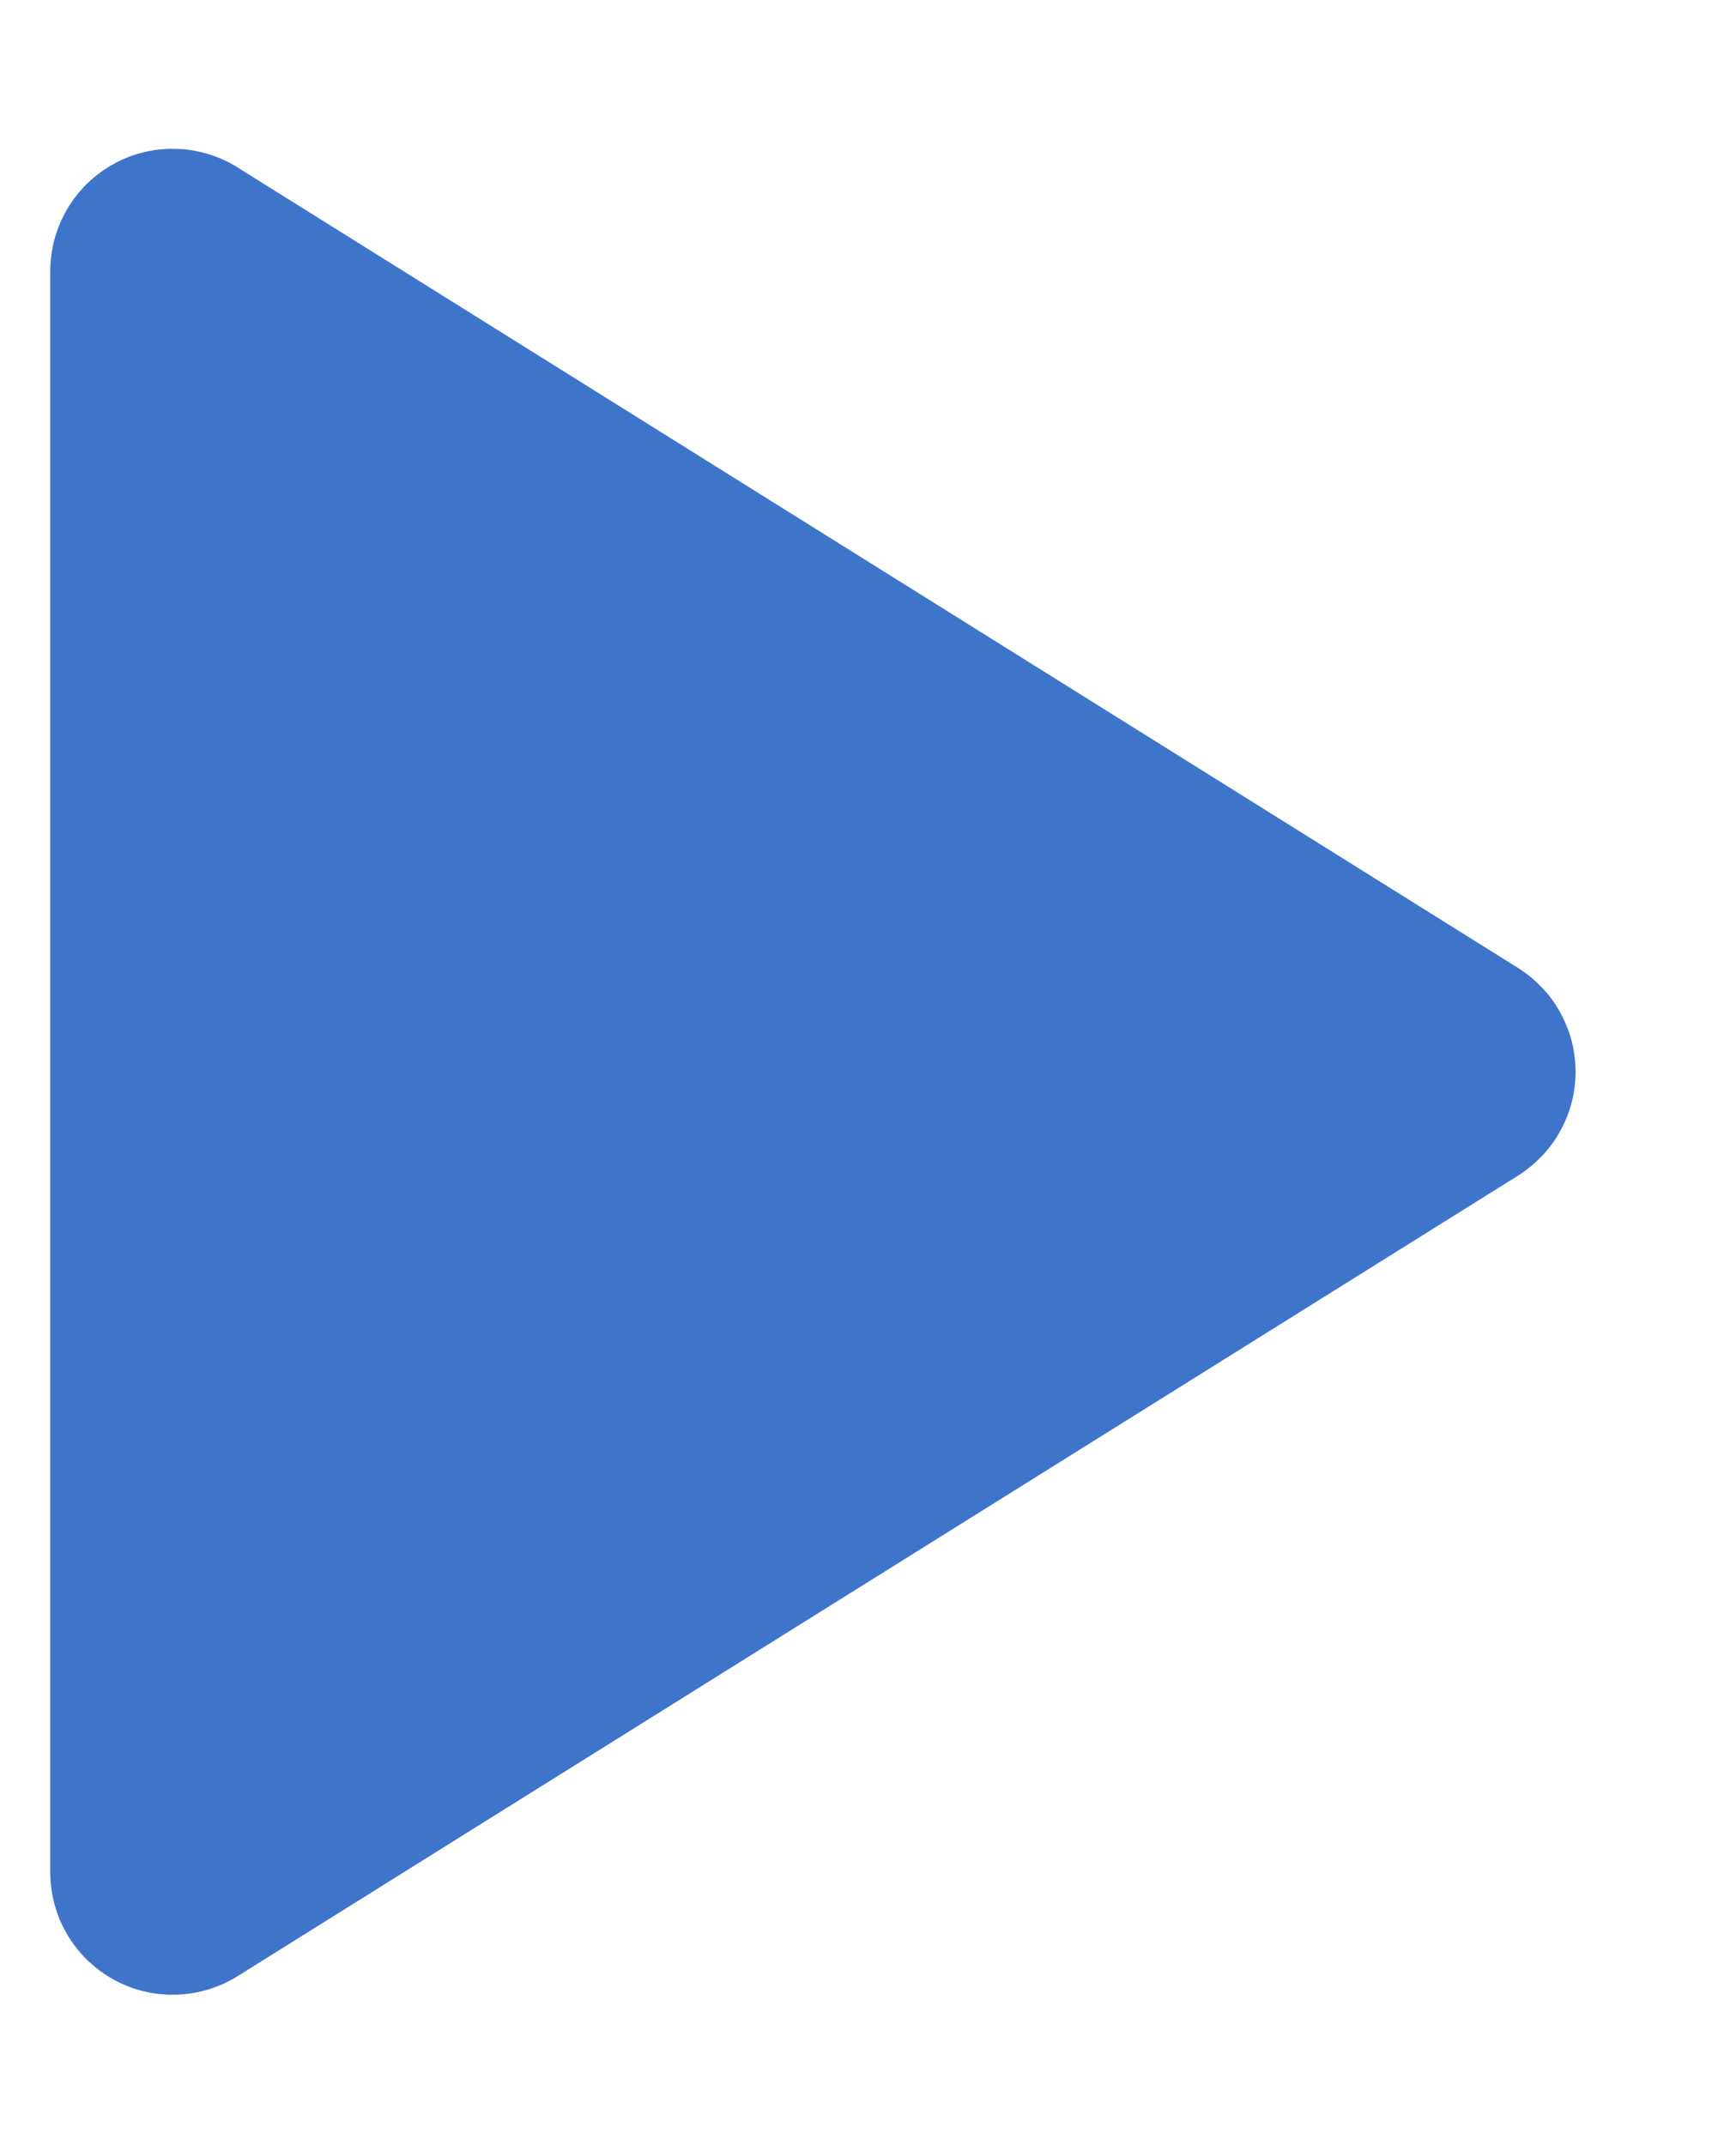 <?xml version="1.0" encoding="UTF-8"?> <svg xmlns:xlink="http://www.w3.org/1999/xlink" xmlns="http://www.w3.org/2000/svg" width="17px" height="21px" viewBox="0 0 17 21"><desc>Created with Lunacy</desc><g id="Group" transform="translate(0.492 0.492)"><path d="M0 2.163L0 17.837Q0 17.877 0.003 17.916Q0.005 17.956 0.011 17.996Q0.016 18.035 0.024 18.075Q0.032 18.114 0.042 18.152Q0.053 18.191 0.066 18.228Q0.079 18.266 0.094 18.303Q0.11 18.34 0.128 18.375Q0.146 18.411 0.166 18.445Q0.186 18.48 0.209 18.513Q0.231 18.546 0.256 18.577Q0.28 18.608 0.307 18.638Q0.334 18.668 0.362 18.696Q0.391 18.723 0.421 18.749Q0.452 18.775 0.484 18.799Q0.516 18.823 0.549 18.844Q0.583 18.866 0.618 18.885Q0.653 18.905 0.689 18.922Q0.725 18.939 0.762 18.953Q0.799 18.968 0.837 18.98Q0.875 18.992 0.914 19.001Q0.953 19.011 0.992 19.018Q1.031 19.025 1.071 19.029Q1.111 19.033 1.151 19.035Q1.191 19.036 1.23 19.035Q1.27 19.034 1.31 19.03Q1.35 19.027 1.389 19.02Q1.429 19.014 1.468 19.005Q1.506 18.996 1.545 18.985Q1.583 18.973 1.62 18.959Q1.658 18.945 1.694 18.929Q1.73 18.912 1.765 18.893Q1.801 18.875 1.834 18.854L14.373 11.017Q14.438 10.976 14.496 10.928Q14.555 10.88 14.607 10.825Q14.66 10.77 14.705 10.709Q14.75 10.648 14.786 10.581Q14.823 10.515 14.851 10.444Q14.88 10.374 14.899 10.3Q14.918 10.227 14.927 10.151Q14.937 10.076 14.937 10Q14.937 9.924 14.927 9.849Q14.918 9.773 14.899 9.7Q14.88 9.626 14.851 9.556Q14.823 9.485 14.786 9.419Q14.75 9.352 14.705 9.291Q14.66 9.23 14.607 9.175Q14.555 9.12 14.496 9.072Q14.438 9.024 14.373 8.983L1.834 1.147Q1.801 1.125 1.765 1.107Q1.73 1.088 1.694 1.071Q1.658 1.055 1.62 1.041Q1.583 1.027 1.545 1.015Q1.506 1.004 1.468 0.995Q1.429 0.986 1.389 0.979Q1.35 0.973 1.31 0.969Q1.27 0.966 1.23 0.965Q1.191 0.964 1.151 0.965Q1.111 0.967 1.071 0.971Q1.031 0.975 0.992 0.982Q0.953 0.989 0.914 0.999Q0.875 1.008 0.837 1.02Q0.799 1.032 0.762 1.047Q0.725 1.061 0.689 1.078Q0.653 1.095 0.618 1.115Q0.583 1.134 0.549 1.156Q0.516 1.177 0.484 1.201Q0.452 1.225 0.421 1.251Q0.391 1.277 0.362 1.304Q0.334 1.332 0.307 1.362Q0.28 1.392 0.256 1.423Q0.231 1.454 0.209 1.487Q0.186 1.52 0.166 1.555Q0.146 1.589 0.128 1.625Q0.11 1.66 0.094 1.697Q0.079 1.734 0.066 1.772Q0.053 1.809 0.042 1.848Q0.032 1.886 0.024 1.926Q0.016 1.965 0.011 2.004Q0.005 2.044 0.003 2.084Q0 2.123 0 2.163L0 2.163Z" id="Path-6-Copy" fill="#3F74CB" stroke="none"></path></g></svg> 